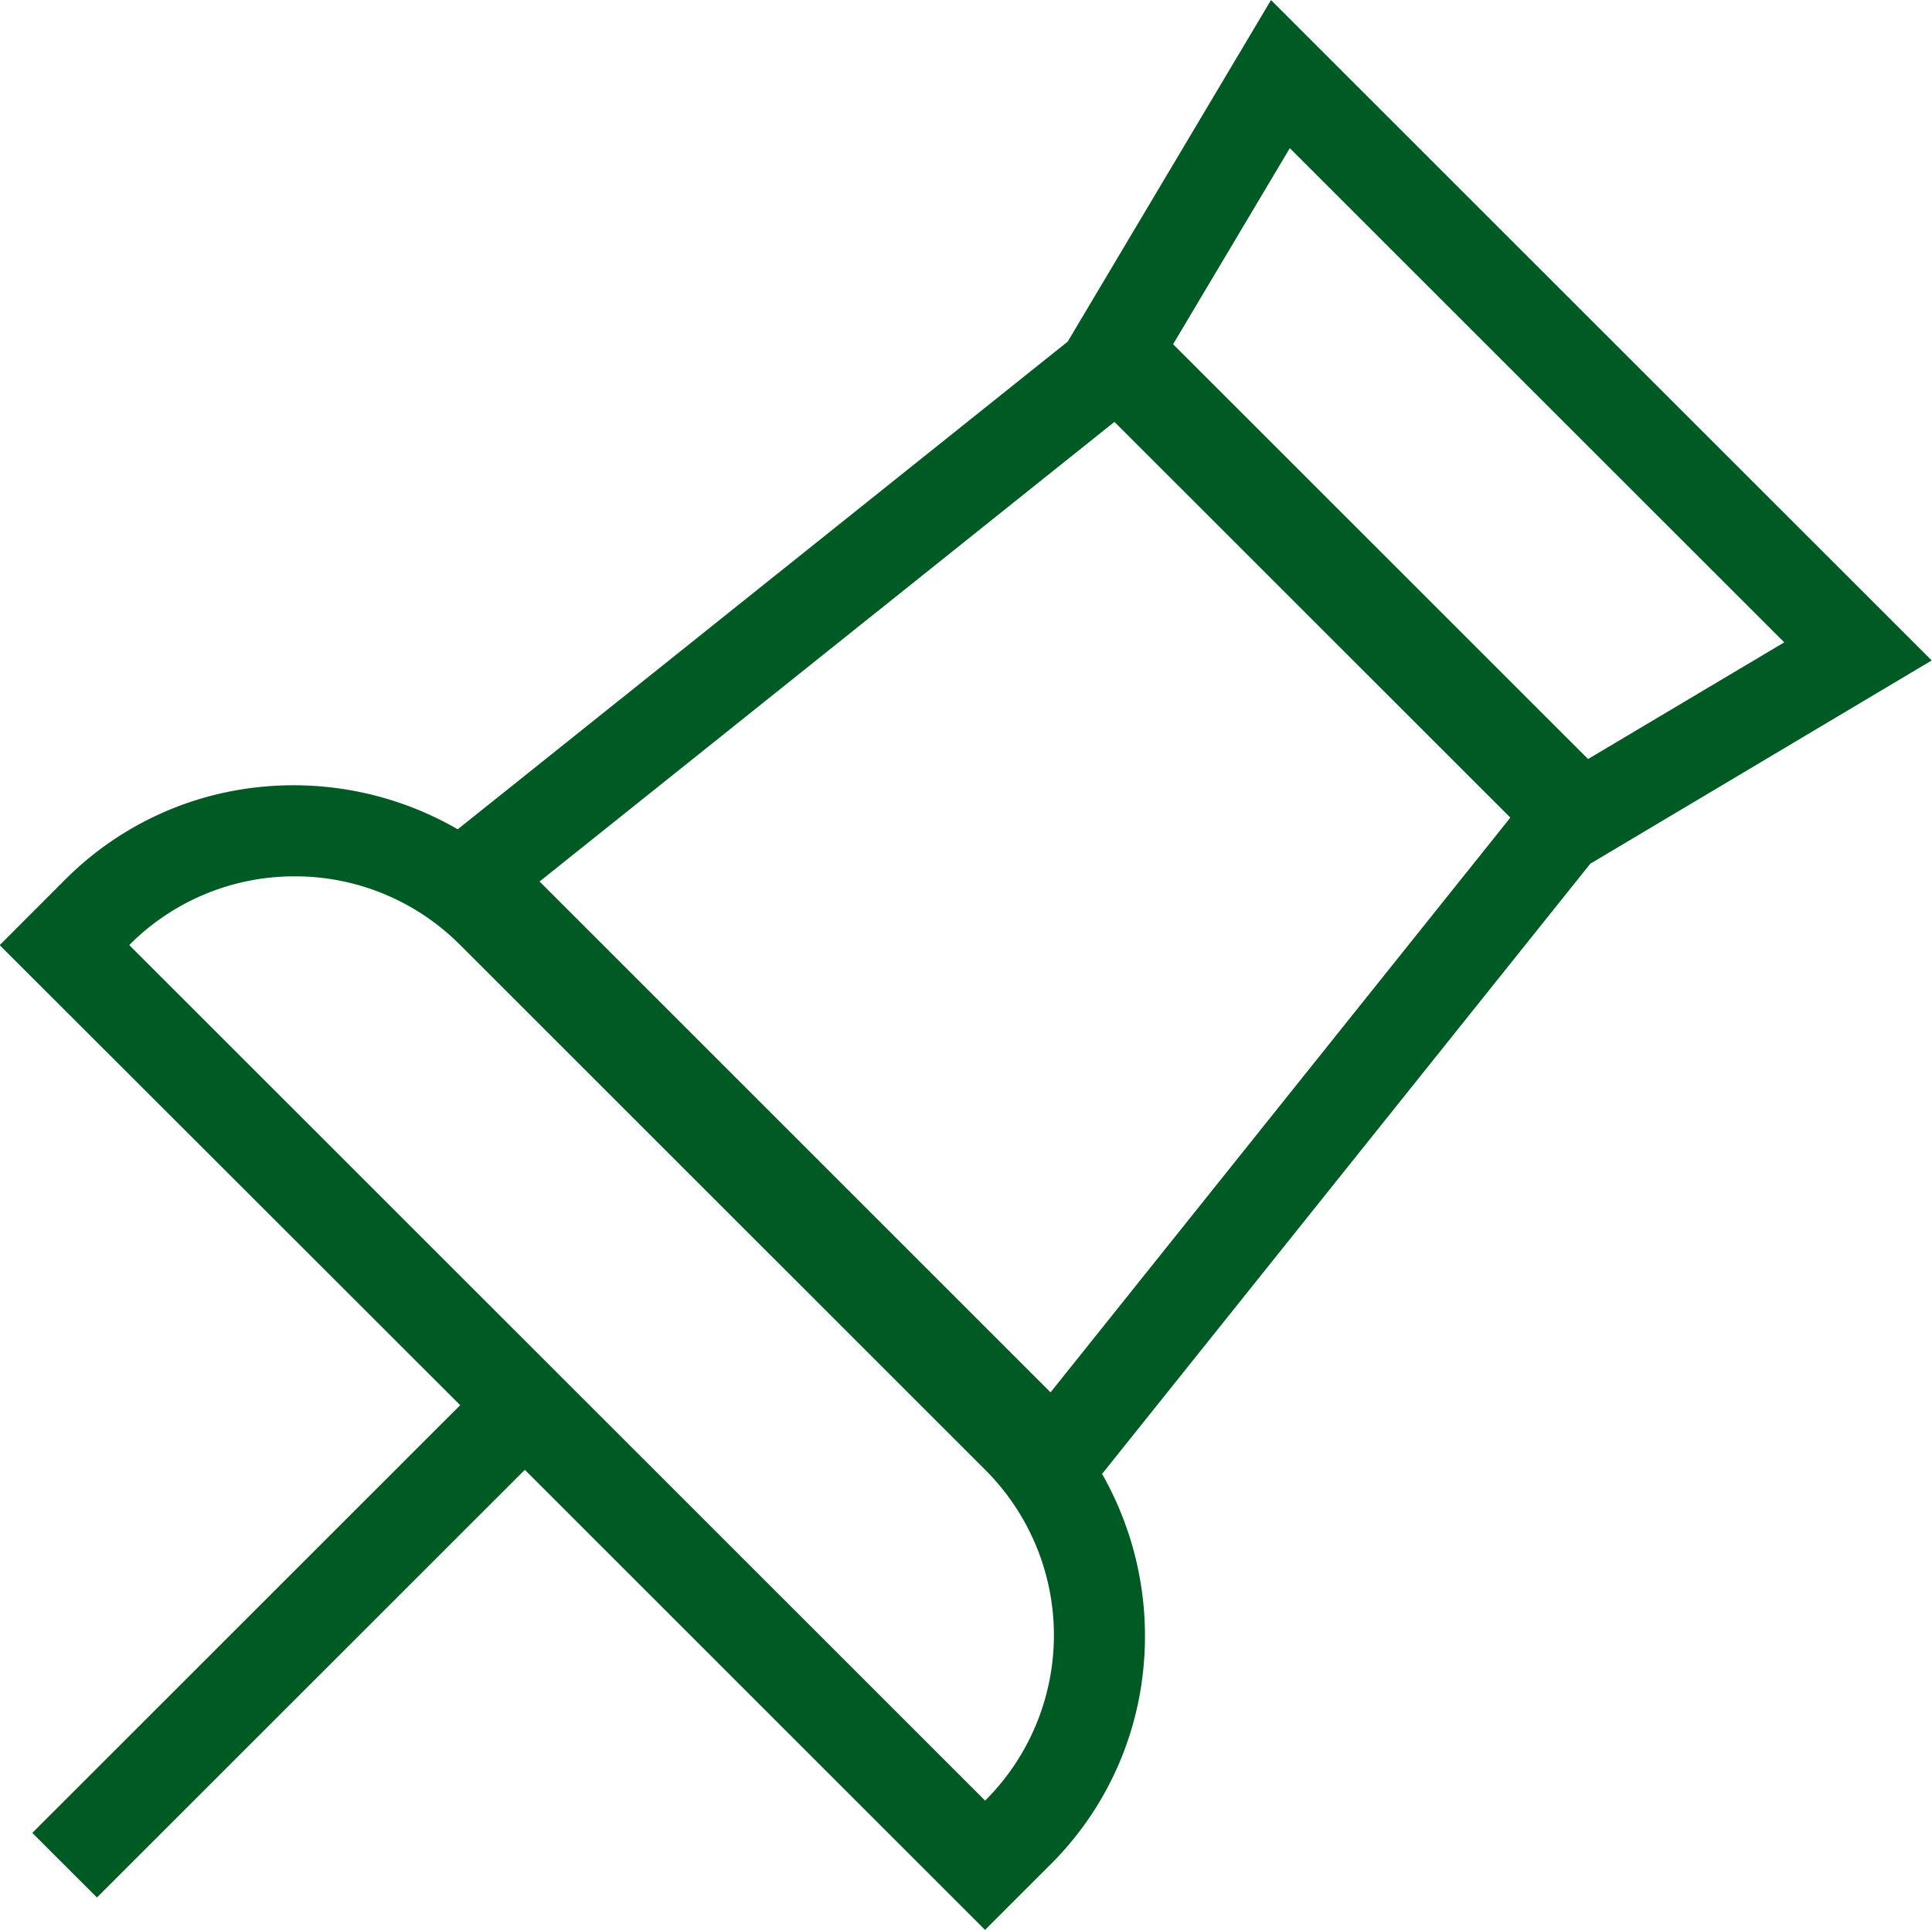 <svg xmlns="http://www.w3.org/2000/svg" width="30.626" height="30.599" viewBox="0 0 30.626 30.599">
  <path id="合体_10" data-name="合体 10" d="M-1973.789,26.31l-6.783,6.781-1.025-1.024,6.783-6.782-7.3-7.294,1.033-1.034a5.079,5.079,0,0,1,3.067-1.471,5.2,5.2,0,0,1,3.161.668l9.669-7.732,3.223-5.416,10.473,10.471L-1956.9,16.7l-7.739,9.675a5.2,5.2,0,0,1,.648,3.148,5.075,5.075,0,0,1-1.469,3.048l-1.034,1.034Zm-6.262-8.328-.008.009,13.566,13.564.009-.009a3.7,3.7,0,0,0,0-5.228l-8.338-8.337a3.686,3.686,0,0,0-2.614-1.081A3.686,3.686,0,0,0-1980.052,17.981Zm6.495-1,8.1,8.1,7.289-9.113-6.276-6.275Zm10.043-8.519,6.578,6.577,3.11-1.85-7.838-7.836Z" transform="translate(1982.109 -3.005)" fill="#005a24"/>
</svg>

